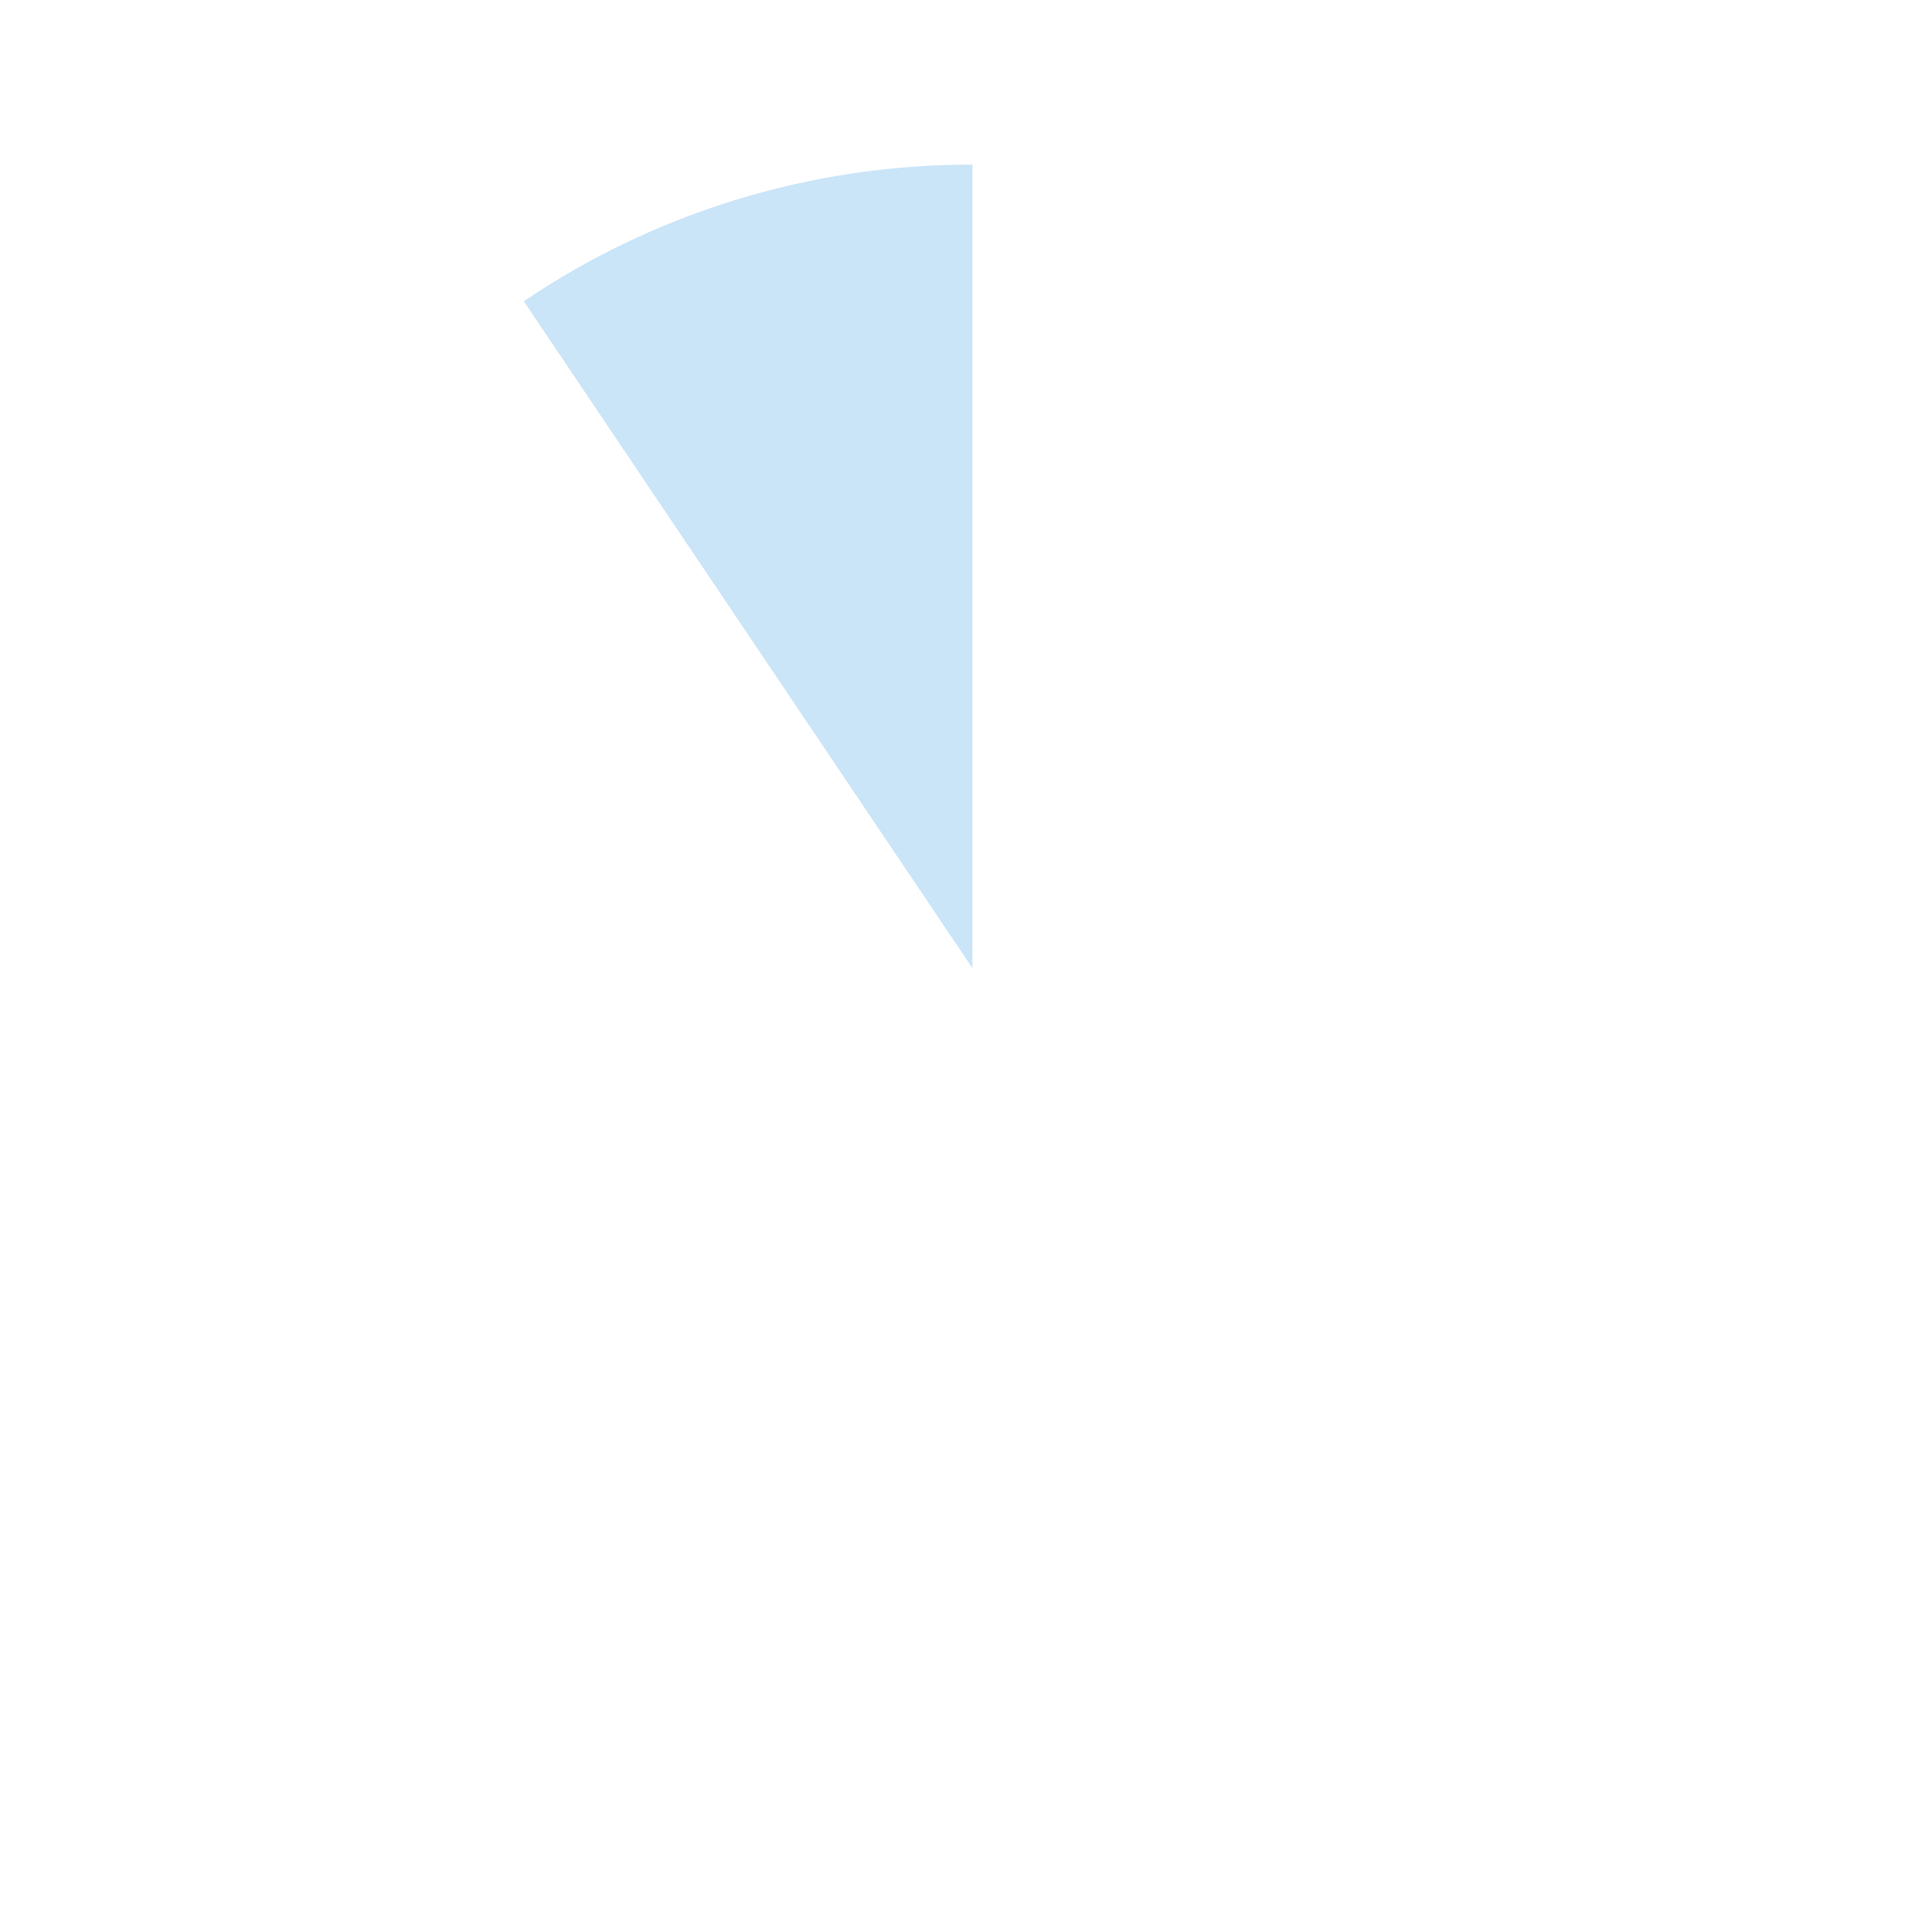 <?xml version="1.0" encoding="UTF-8"?>
<svg id="a" xmlns="http://www.w3.org/2000/svg" version="1.1" viewBox="0 0 270 270">
  <defs>
    <style>
      .cls-1 {
        fill: #cae4f8;
        stroke-width: 0px;
      }
    </style>
  </defs>
  <path class="cls-1" d="M135.9,135.3l-68.2,89.2,68.2-89.2V23h0c-23.2,0-44.8,7-62.7,19.1l62.7,93.2Z"/>
</svg>